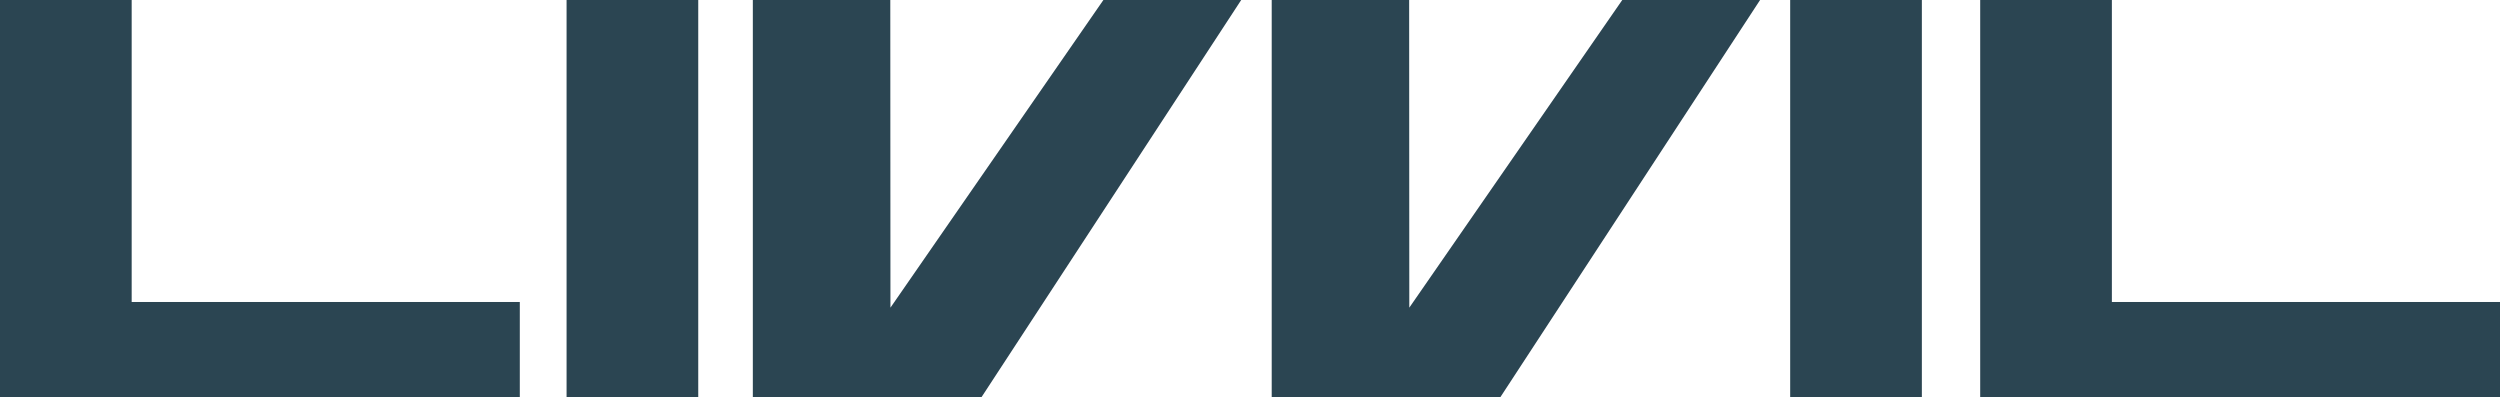 <svg width="151" height="24" viewBox="0 0 151 24" fill="none" xmlns="http://www.w3.org/2000/svg">
<path d="M0 0H7.953V18.24H31.396V24H0V0Z" fill="#2B4552"/>
<path d="M85.113 0L85.122 18.583L97.985 0H106.309L90.614 24H76.811V0H85.113Z" fill="#2B4552"/>
<path d="M127.557 18.24V0H119.604V24H151V18.24H127.557Z" fill="#2B4552"/>
<path d="M34.221 0H42.174V24H34.221V0Z" fill="#2B4552"/>
<path d="M53.783 18.583L53.774 0H45.471V24H59.275L74.969 0H66.645L53.783 18.583Z" fill="#2B4552"/>
<path d="M108.127 0H116.08V24H108.127V0Z" fill="#2B4552"/>
</svg>
